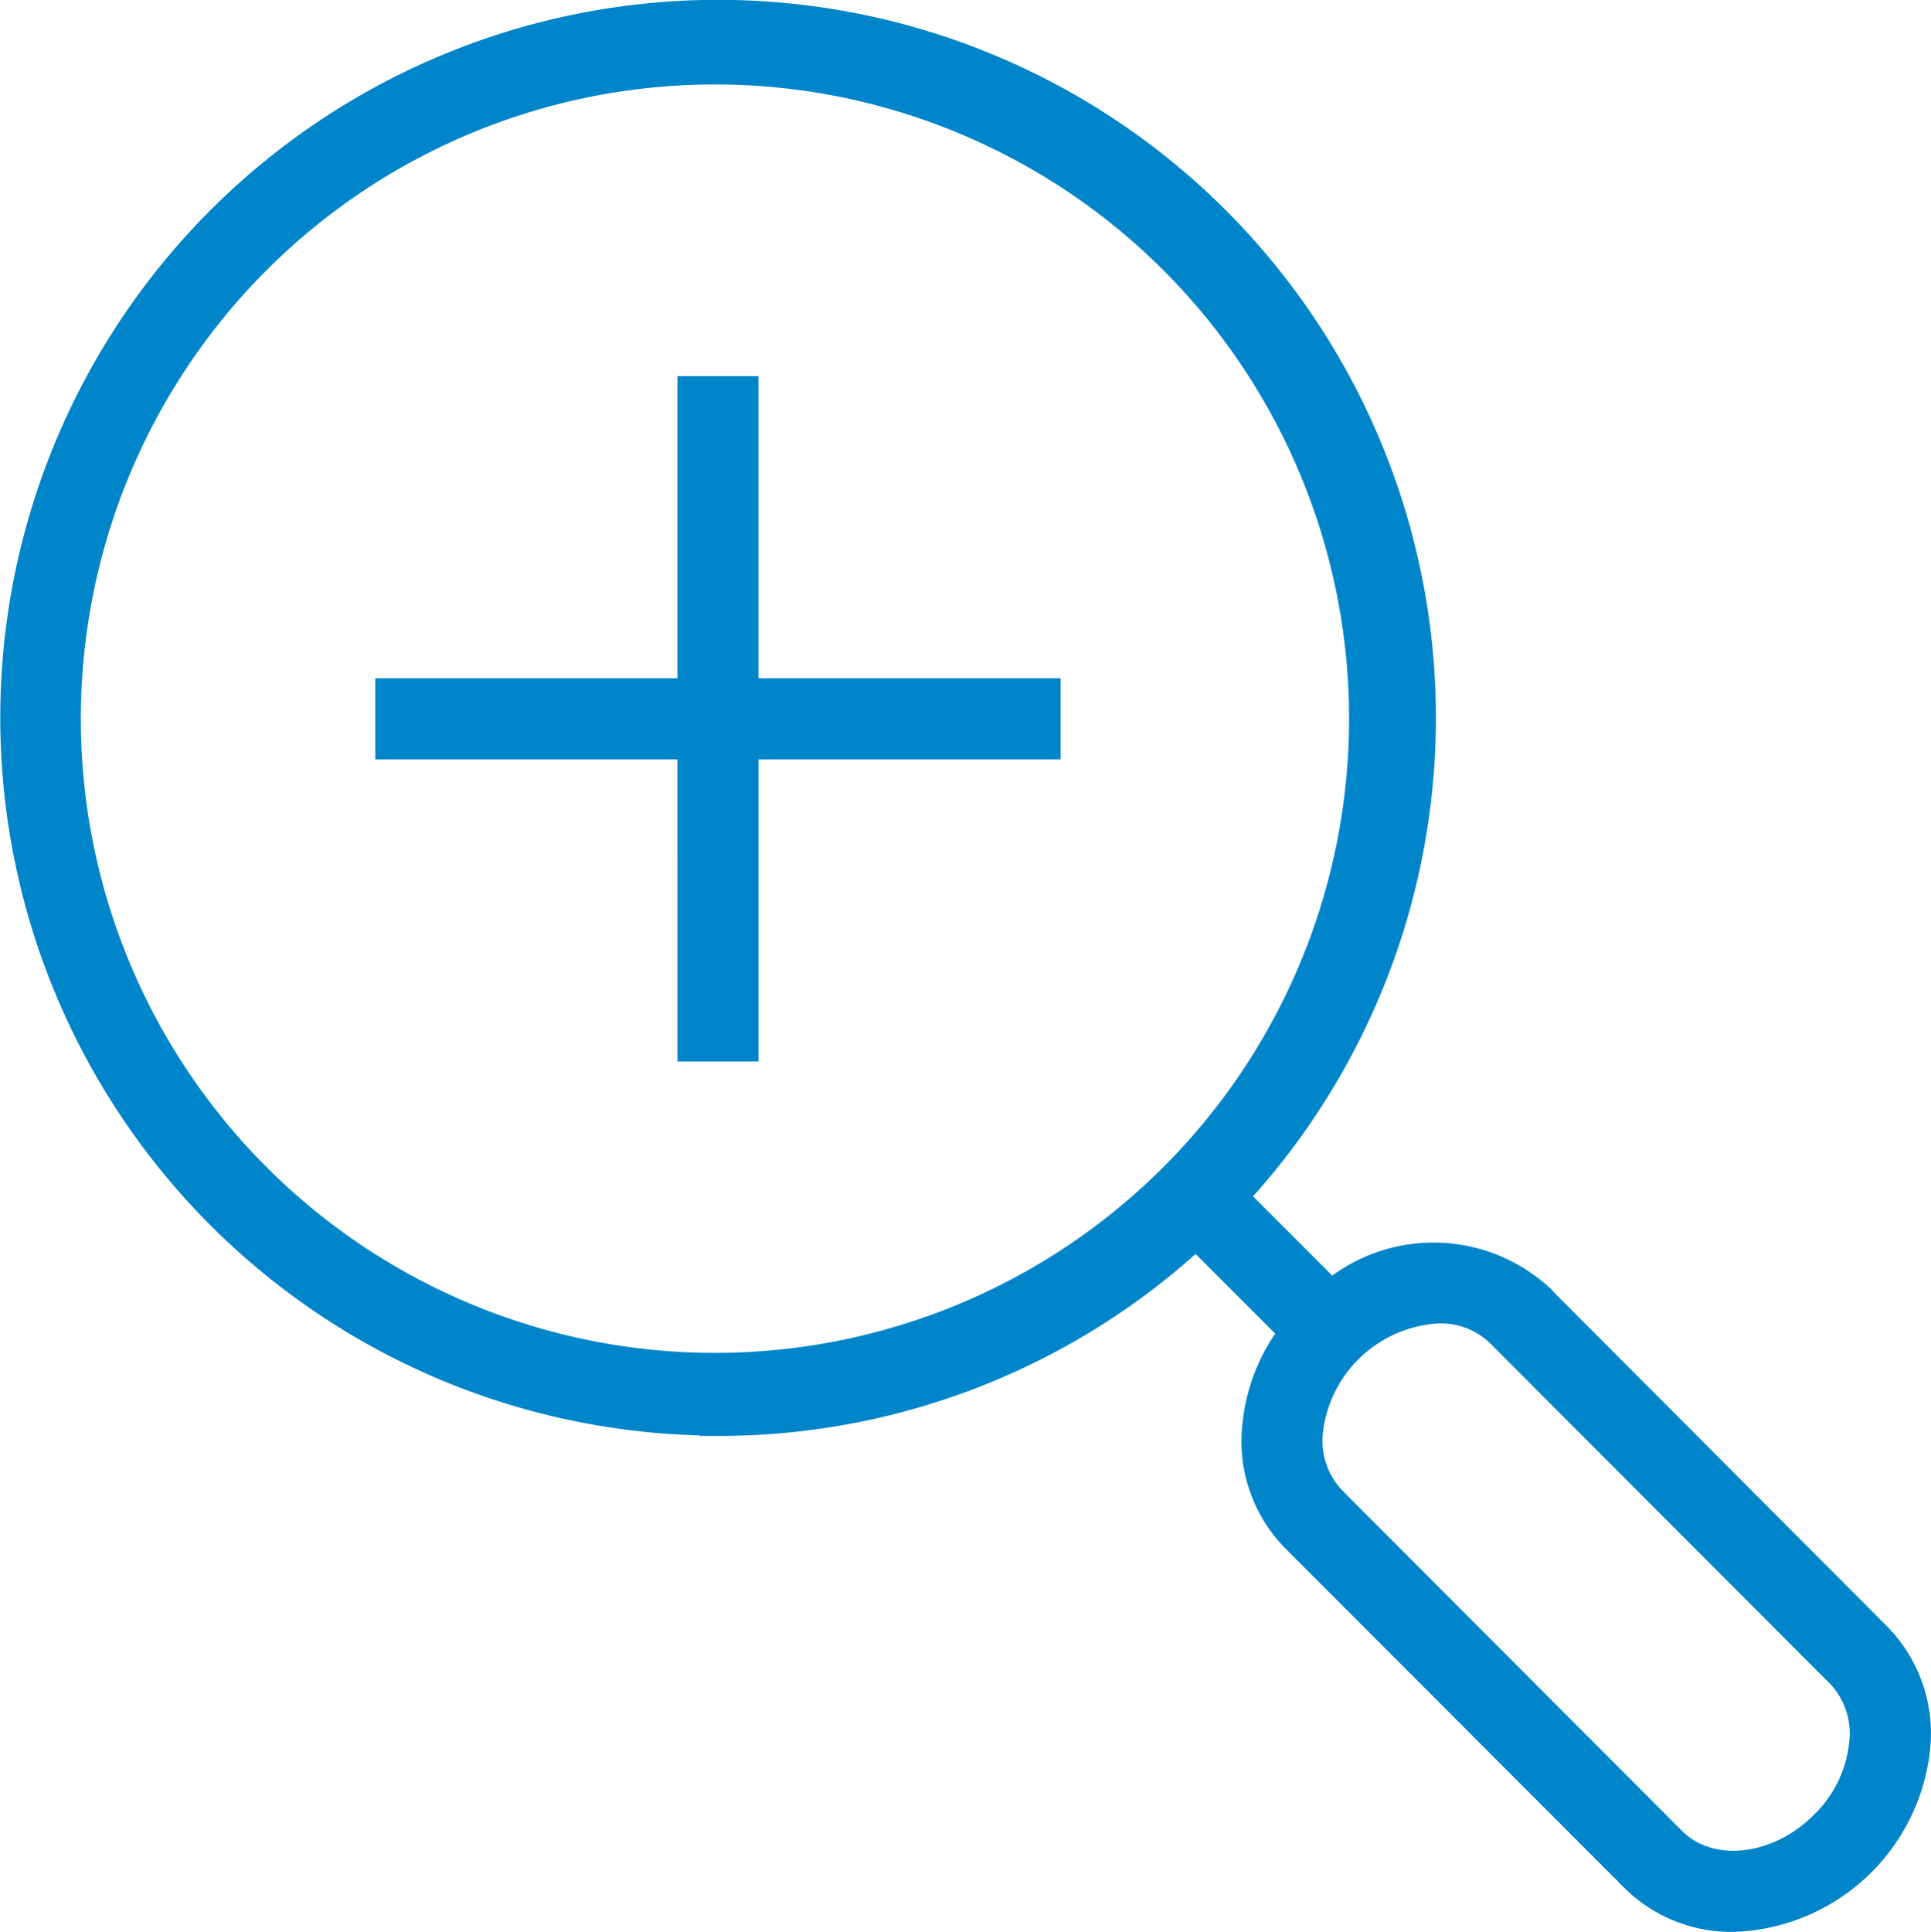 <svg xmlns="http://www.w3.org/2000/svg" width="59.053" height="59.073" viewBox="0 0 59.053 59.073">
  <g id="icona1" transform="translate(-158.055 -394.938)">
    <path id="Tracciato_1655" data-name="Tracciato 1655" d="M180.011,438.346a21.375,21.375,0,0,0,14.624-5.755l3.076,3.076a5.457,5.457,0,0,0-1.165,2.883,4.169,4.169,0,0,0,1.16,3.371L208.1,452.327a4.13,4.13,0,0,0,2.964,1.184,5.736,5.736,0,0,0,5.517-5.108,4.168,4.168,0,0,0-1.16-3.371l-10.392-10.418a4.751,4.751,0,0,0-6.268,0l-3.077-3.077a21.452,21.452,0,1,0-15.672,6.8Zm23.968-2.687,10.391,10.408a2.7,2.7,0,0,1,.734,2.2,4.1,4.1,0,0,1-1.231,2.526c-1.441,1.438-3.562,1.654-4.731.485l-10.389-10.408a2.71,2.71,0,0,1-.735-2.2,4.276,4.276,0,0,1,4.042-3.765A2.662,2.662,0,0,1,203.979,435.659ZM165.9,402.8a19.893,19.893,0,1,1-.094.094Z" transform="translate(0 0)" fill="#0085ca" stroke="#0085ca" stroke-width="1"/>
    <path id="Tracciato_1656" data-name="Tracciato 1656" d="M175.883,423.5h1.477v-9.24H186.6v-1.479h-9.241v-9.24h-1.477v9.24h-9.241v1.479h9.241Z" transform="translate(3.39 3.397)" fill="#0085ca" stroke="#0085ca" stroke-width="1"/>
  </g>
</svg>
